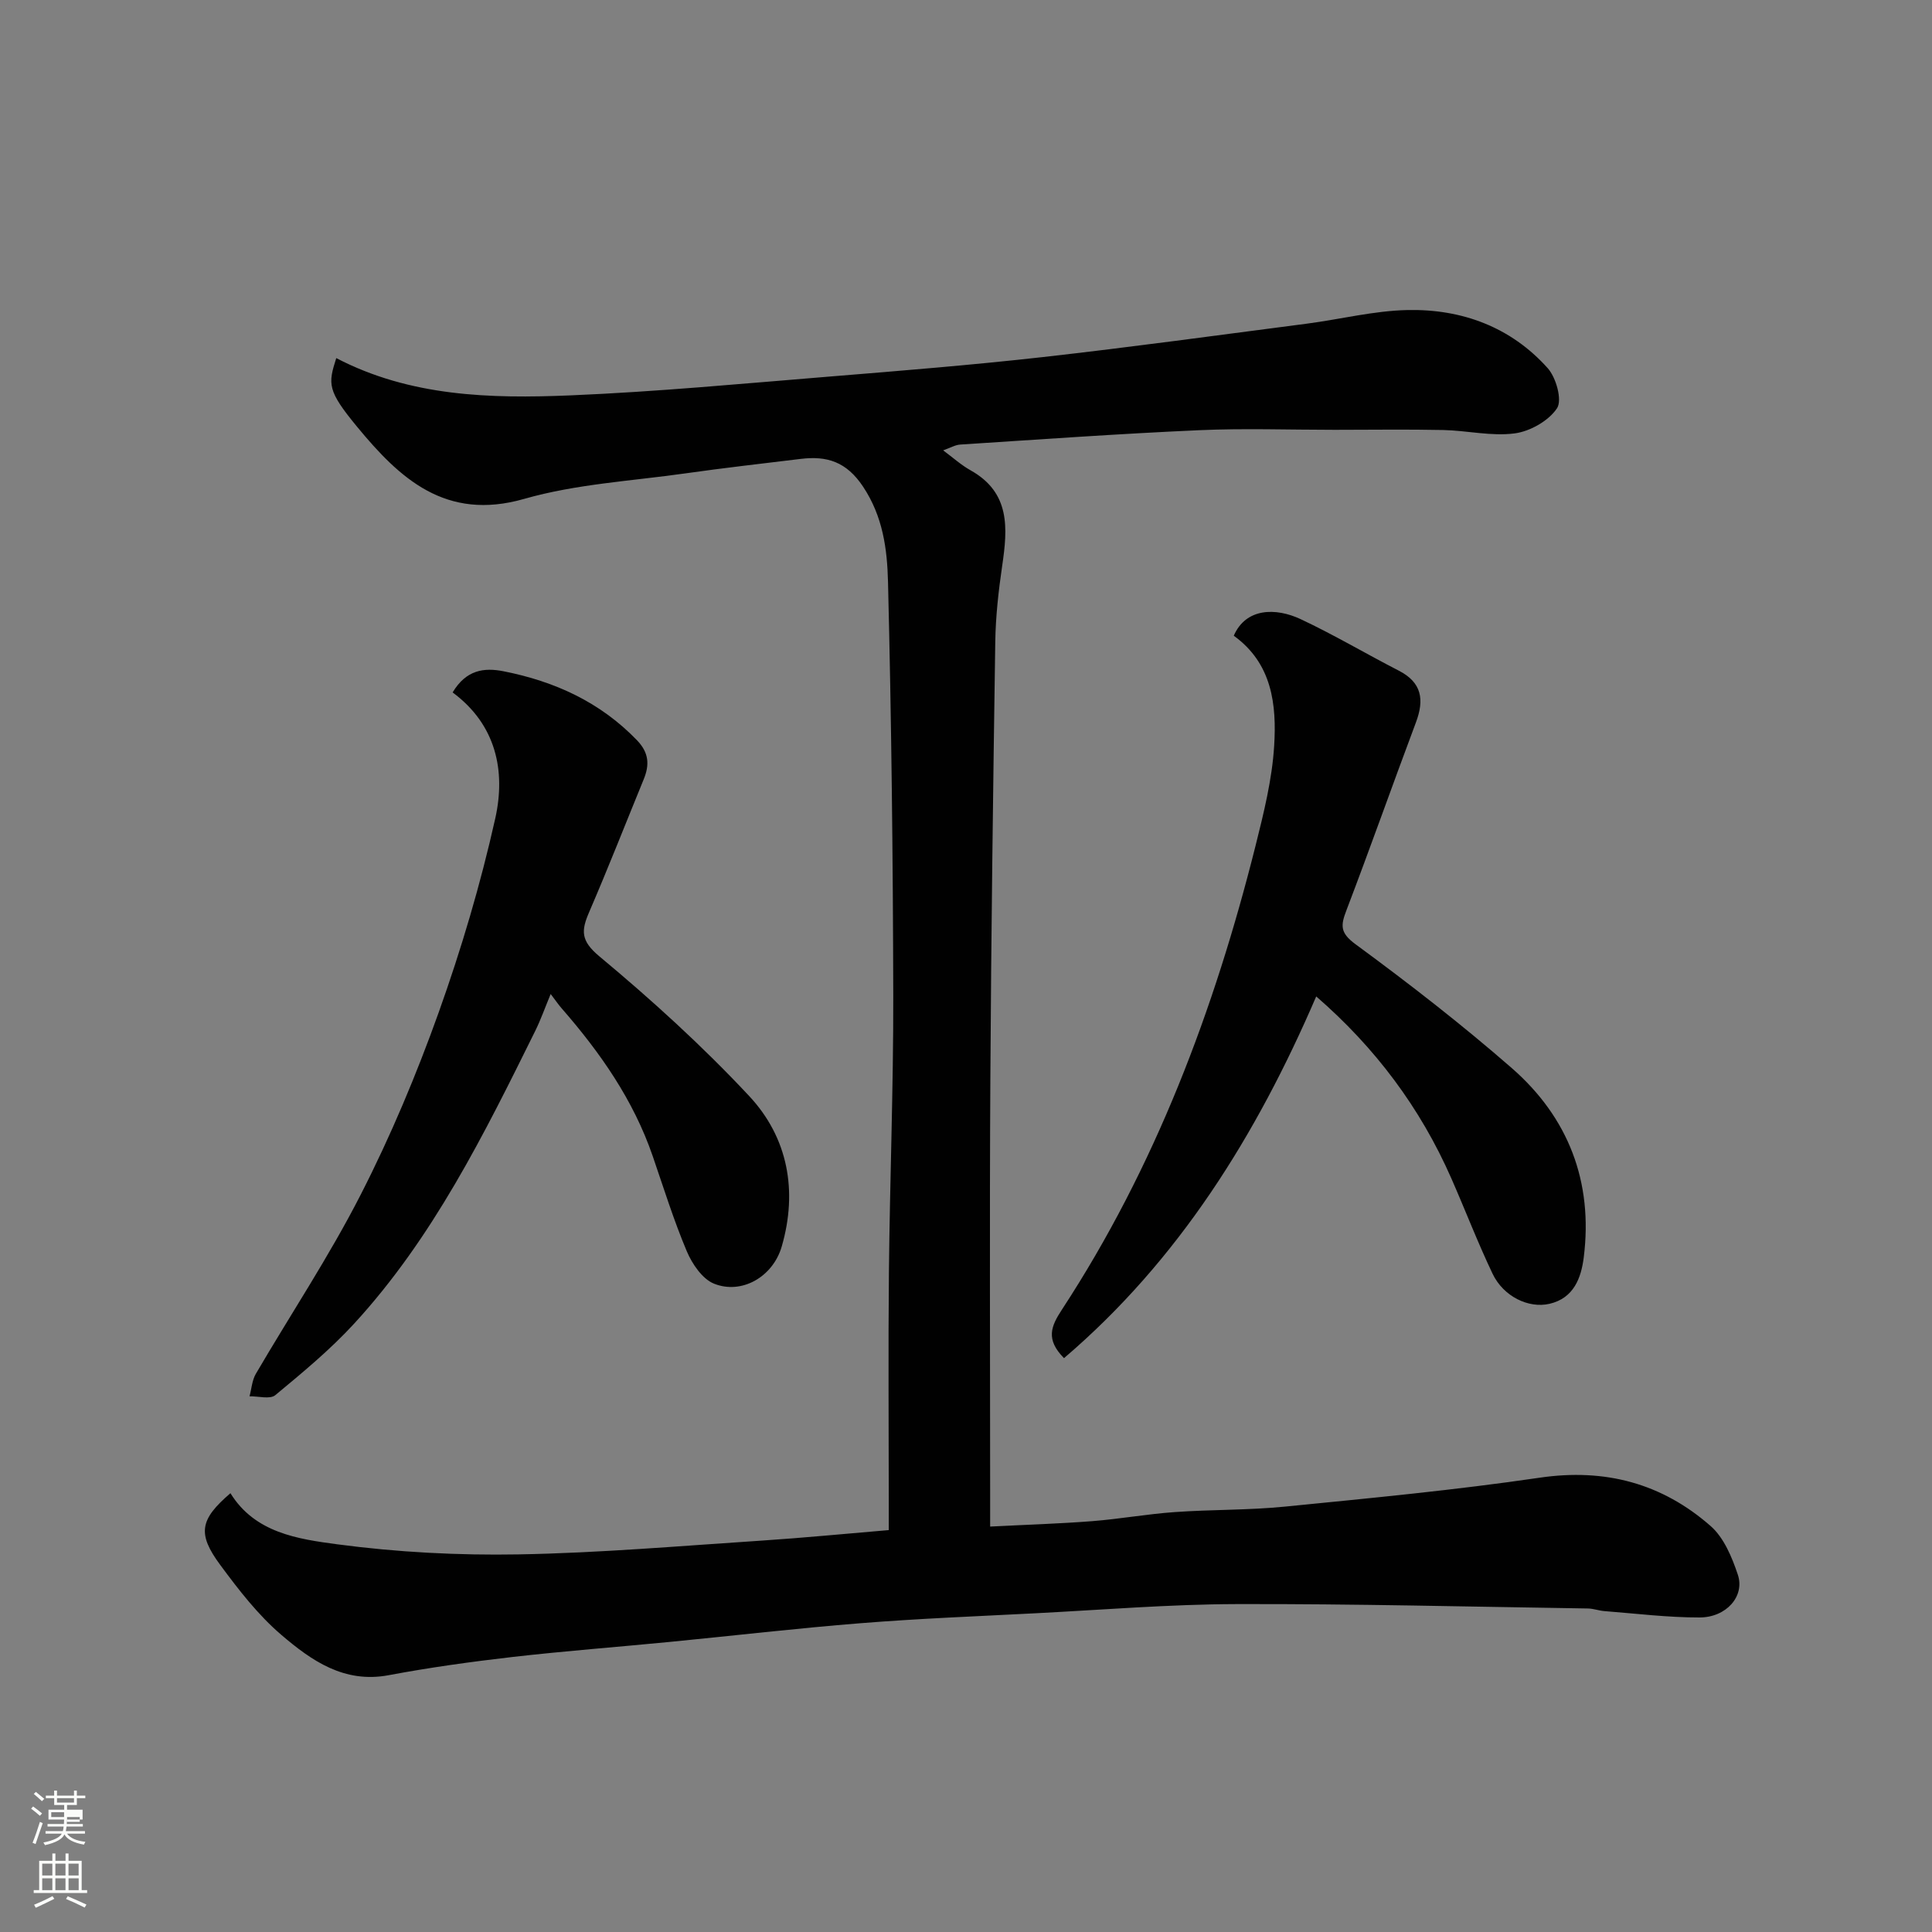 <svg enable-background="new 0 0 400 400" viewBox="0 0 400 400" xmlns="http://www.w3.org/2000/svg"><rect x="0" y="0" width="400" height="400" fill="#808080" stroke="none"/><path d="m6.44 374.46.42-.45c.65.47 1.27.95 1.85 1.44l-.45.49c-.65-.56-1.25-1.06-1.82-1.48m.93 7.33-.63-.26c.55-1.36 1.05-2.8 1.52-4.33.19.1.38.19.59.27-.46 1.29-.95 2.73-1.48 4.32m-.38-10.38.44-.42c.43.34 1.01.82 1.74 1.44l-.49.49c-.53-.51-1.09-1.01-1.69-1.51m2.5.35h1.72v-1.04h.59v1.04h3.52v-1.04h.59v1.04h1.75v.53h-1.75v1.42h-2.03v.97h3.22v2.03h-3.24c0 .35-.01.66-.03.93h3.32v.53h-3.37c-.03.27-.08.58-.15.94h3.96v.53h-3.71c.67.92 1.93 1.48 3.79 1.68-.13.24-.23.44-.29.59-2.13-.38-3.48-1.08-4.04-2.12-.43.97-1.77 1.72-4.03 2.23-.09-.19-.2-.37-.33-.55 2.1-.42 3.37-1.03 3.81-1.83h-3.36v-.53h3.58c.08-.29.13-.61.16-.94h-3.33v-.53h3.39c.02-.27.04-.58.04-.93h-3.23v-2.03h3.25v-.97h-2.07v-1.42h-1.73zm1.12 3.44v1h2.65c.01-.3.02-.44.01-.4v-.25-.35zm1.19-2h3.52v-.91h-3.52zm4.71 3h-2.63v.59c0 .15-.01.28-.01.4h2.64v-1.99z" fill="#fbfcfa"/><path d="m13.56 383.74h.63v1.52h2.72v6.07h1.13v.6h-11.06v-.6h1.13v-6.07h2.73v-1.52h.63v1.52h2.1v-1.52zm-2.69 8.83.38.56c-1.24.63-2.53 1.25-3.85 1.85-.1-.21-.21-.42-.34-.63 1.36-.55 2.63-1.15 3.81-1.78m-2.13-4.27h2.1v-2.45h-2.1zm0 3.04h2.1v-2.46h-2.1zm2.72-3.04h2.1v-2.45h-2.1zm0 3.04h2.1v-2.46h-2.1zm6.07 3.6c-1.41-.71-2.7-1.3-3.86-1.78l.35-.56c1.45.62 2.75 1.19 3.88 1.72zm-1.25-9.09h-2.1v2.45h2.1zm-2.09 5.49h2.1v-2.46h-2.1z" fill="#fbfcfa"/><g fill="#010101"><path d="m47.71 309.15c5.08 8.23 13.98 9.49 22.11 10.58 12.4 1.65 25.04 2.31 37.55 2.09 16.81-.3 33.61-1.76 50.41-2.86 8.53-.56 17.05-1.4 26.23-2.17 0-1.79 0-3.56 0-5.33 0-16-.13-32 .03-47.99.19-19.1.94-38.2.9-57.3-.06-28.6-.38-57.2-1.09-85.79-.17-6.68-1.04-13.42-5.15-19.61-3.45-5.19-7.48-6.42-12.92-5.76-7.97.97-15.95 1.87-23.89 3-11.16 1.58-22.62 2.2-33.37 5.28-16.28 4.66-25.79-4.26-34.61-14.96-6.16-7.47-6.01-8.8-4.29-14.19 15.29 7.97 31.9 8.41 48.46 7.72 17.93-.75 35.82-2.45 53.71-3.9 14.74-1.2 29.5-2.39 44.2-4.04 18.22-2.05 36.39-4.55 54.58-6.91 6.97-.91 13.91-2.68 20.88-2.82 11.22-.23 21.36 3.51 28.99 12.04 1.75 1.96 3.04 6.62 1.92 8.3-1.73 2.6-5.57 4.78-8.77 5.2-4.81.63-9.83-.59-14.77-.7-7.5-.16-15-.04-22.5-.04-9.36 0-18.74-.34-28.09.08-16.48.73-32.94 1.91-49.41 2.97-1.09.07-2.13.71-3.55 1.2 2.03 1.5 3.72 3.04 5.67 4.13 8.28 4.63 7.69 12.01 6.55 19.78-.76 5.2-1.35 10.47-1.43 15.71-.45 30.26-.85 60.53-1.02 90.79-.17 28.83-.04 57.66-.04 86.49v5.92c7.37-.38 14.25-.59 21.12-1.12 5.72-.45 11.39-1.48 17.11-1.88 7.59-.54 15.23-.38 22.79-1.13 17.61-1.75 35.26-3.42 52.76-5.99 13.57-1.99 25.32 1.18 35.39 10.01 2.74 2.4 4.42 6.45 5.63 10.07 1.49 4.44-2.36 8.85-7.92 8.86-6.57.01-13.15-.81-19.72-1.32-1.14-.09-2.26-.52-3.39-.54-24.26-.36-48.53-.98-72.79-.91-13.87.04-27.74 1.19-41.6 1.9-12.04.62-24.09 1.09-36.1 2.05-13.26 1.05-26.47 2.6-39.71 3.89-10.79 1.05-21.61 1.87-32.38 3.1-8.6.99-17.2 2.18-25.71 3.78-9.22 1.74-15.99-3.02-22.19-8.31-4.83-4.12-8.85-9.32-12.65-14.46-4.87-6.56-4.25-9.47 2.07-14.91z"/><path d="m272.51 206.3c-12.35 28.7-28.44 54.59-52.22 74.89-3.85-3.9-2.69-6.6-.43-10.05 19.31-29.51 31.55-62.03 40.09-96.05 1.7-6.79 3.42-13.7 3.85-20.64.53-8.53-.4-17.09-8.36-22.83 2.52-5.81 8.72-5.83 13.83-3.44 6.92 3.25 13.52 7.17 20.33 10.67 4.8 2.46 5.31 6.02 3.56 10.7-4.86 12.95-9.46 25.99-14.39 38.9-1.19 3.11-1.39 4.65 1.87 7.04 11.08 8.14 21.99 16.6 32.35 25.64 11.74 10.24 16.87 23.58 14.91 39.19-.53 4.23-2.05 8.45-7.09 9.62-4.34 1-9.53-1.51-11.78-6.21-3.08-6.46-5.65-13.17-8.53-19.72-6.44-14.67-15.81-27.15-27.99-37.71z"/><path d="m93.71 143.36c2.81-4.69 6.5-5.18 10.55-4.38 10.58 2.09 20 6.37 27.63 14.29 2.48 2.58 2.61 5.08 1.39 8.06-3.76 9.18-7.38 18.42-11.31 27.53-1.64 3.81-1.78 5.89 2.12 9.14 10.85 9.03 21.36 18.59 30.99 28.89 8.08 8.63 10.1 19.69 6.77 31.18-1.84 6.33-8.32 9.99-14.02 7.7-2.42-.97-4.52-4.08-5.63-6.69-2.71-6.42-4.79-13.11-7.06-19.71-3.99-11.62-10.87-21.45-18.86-30.61-.64-.73-1.19-1.54-2.27-2.96-1.15 2.76-2.03 5.28-3.2 7.65-10.59 21.41-21.18 42.86-37.54 60.65-4.94 5.37-10.64 10.08-16.27 14.75-1.09.91-3.52.2-5.34.24.42-1.55.52-3.29 1.3-4.64 7.24-12.38 15.22-24.38 21.73-37.13 6.21-12.15 11.53-24.84 16.13-37.69 4.69-13.13 8.68-26.59 11.72-40.19 2.19-9.82.19-19.41-8.83-26.08z"/></g></svg>